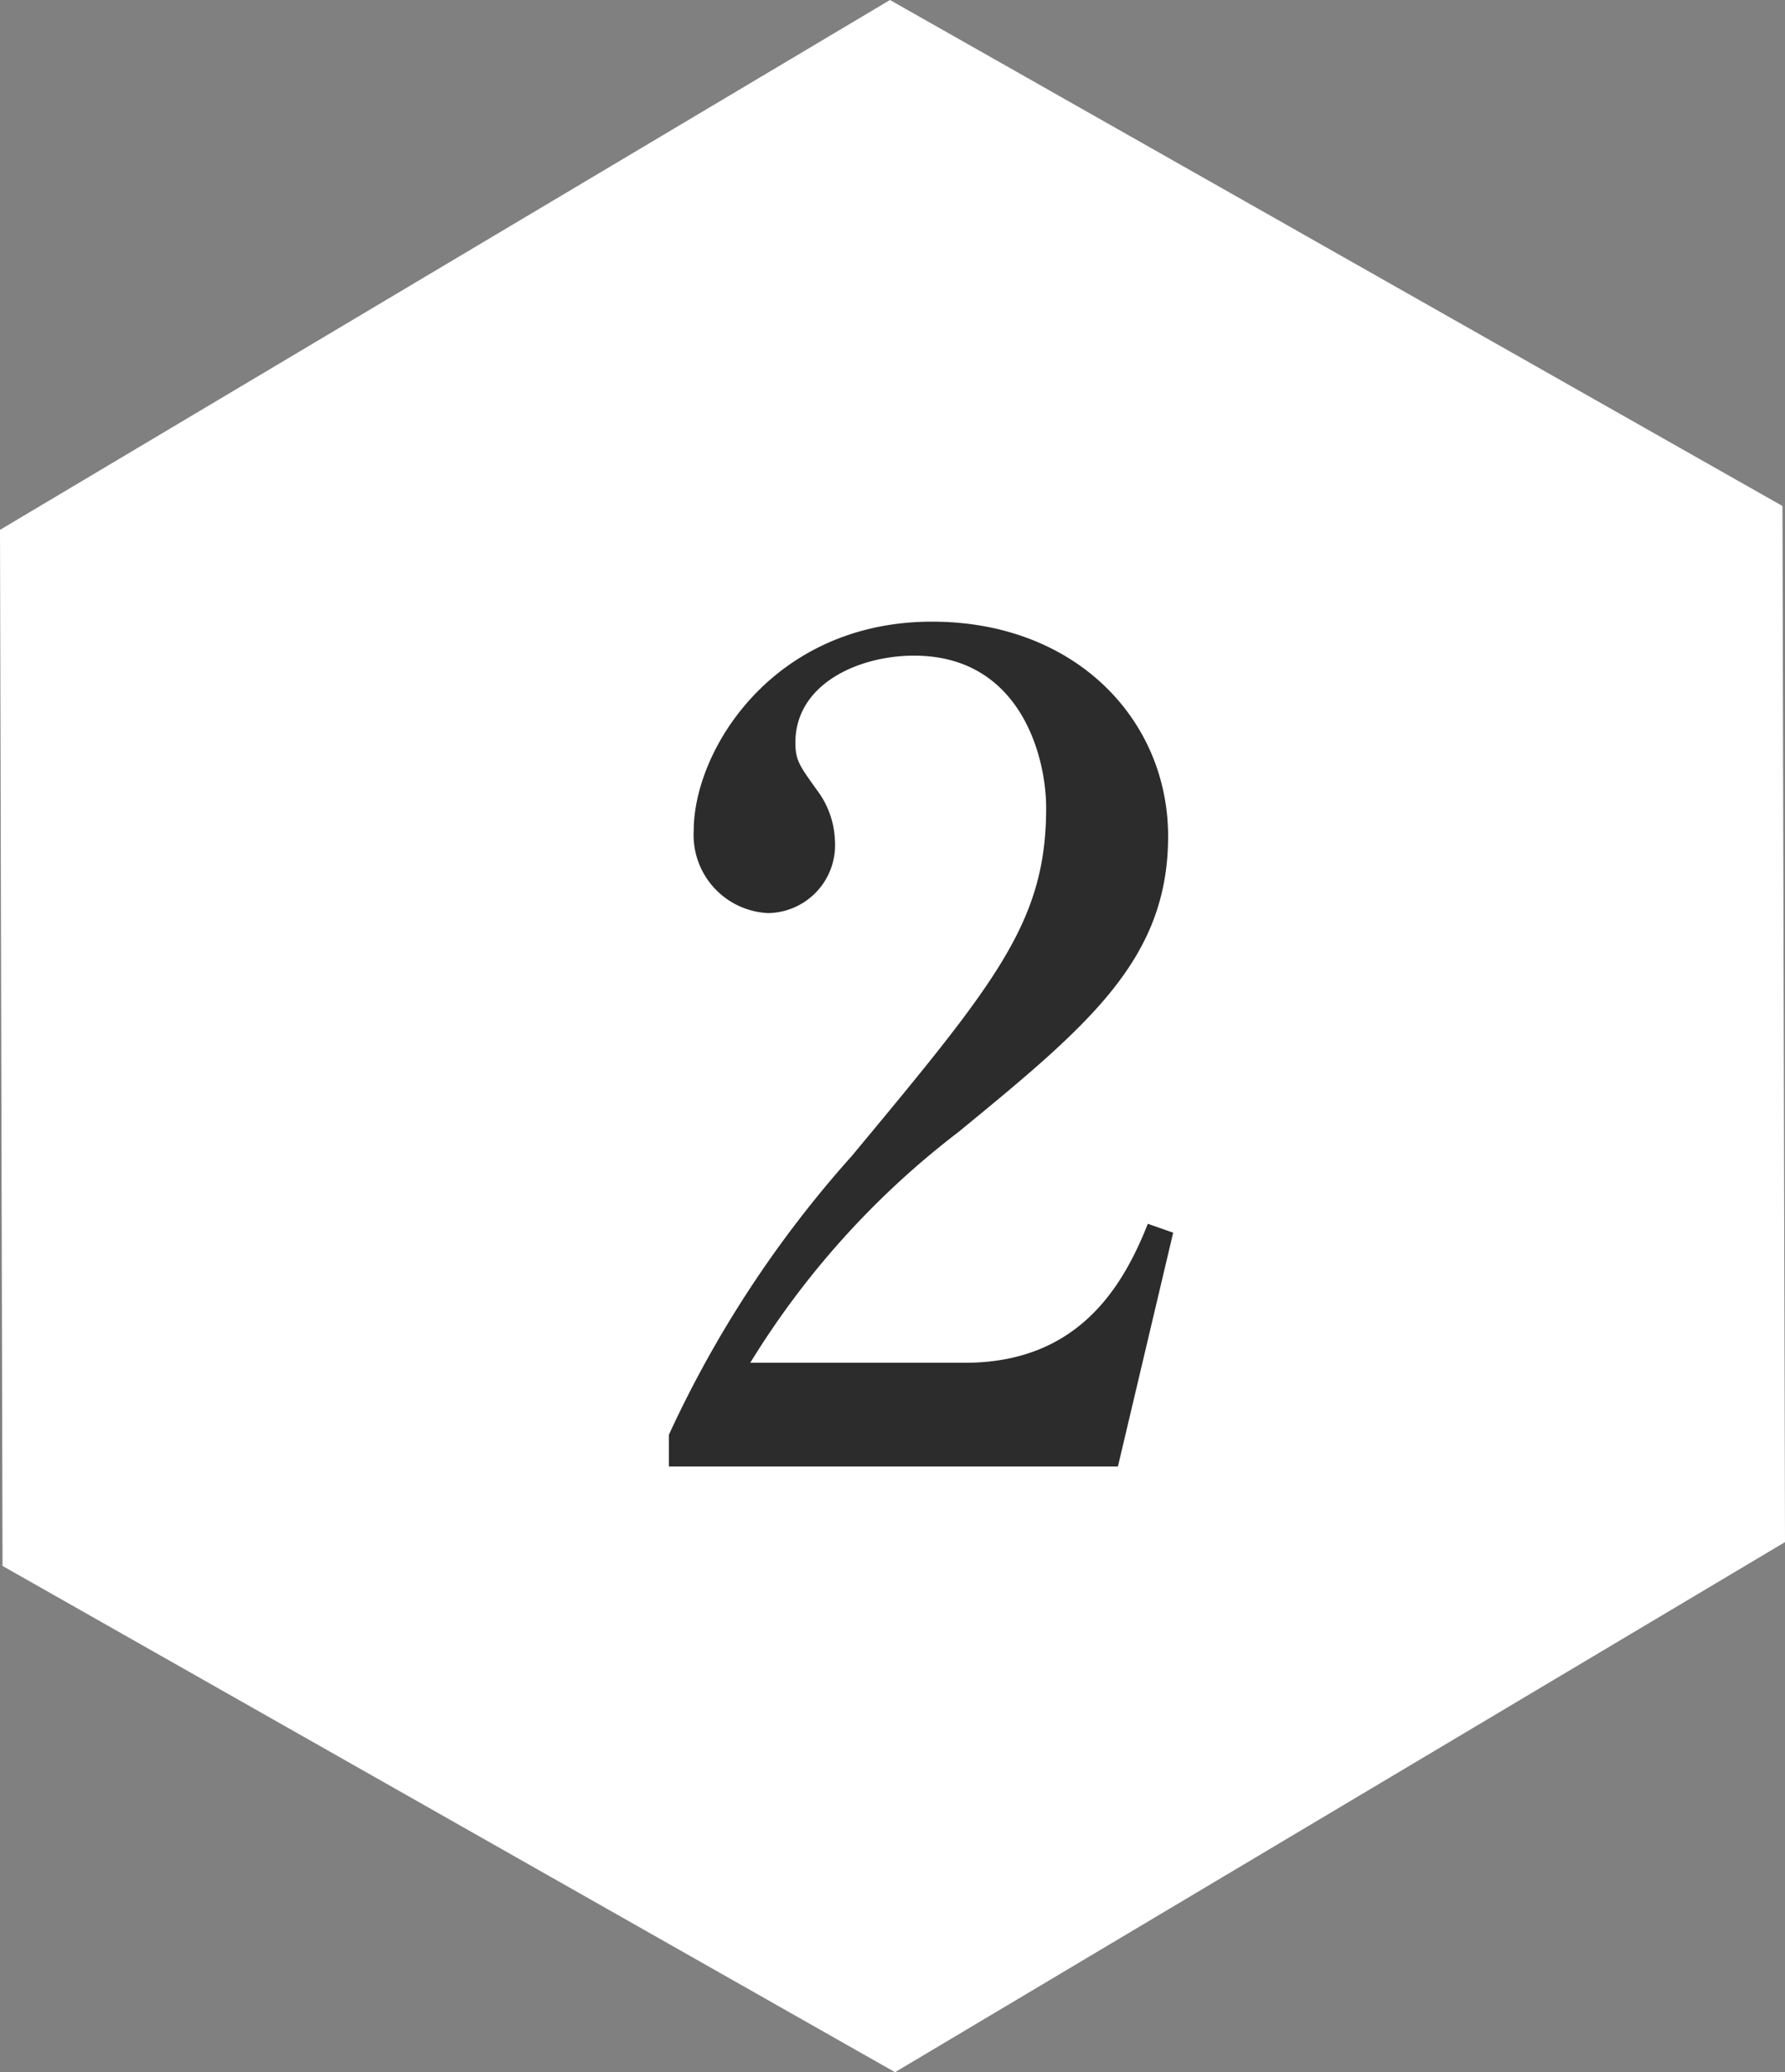 <svg xmlns="http://www.w3.org/2000/svg" viewBox="0 0 70.4 81.7"><rect x="0" y="0" width="70.4" height="81.7" fill="#808080" stroke="none"/><defs><style>.cls-1{fill:#fff;}.cls-2{fill:#2d2c2c;}</style></defs><title>num02</title><g id="Layer_2" data-name="Layer 2"><g id="comment"><polygon class="cls-1" points="0.1 61.74 0 20.89 35.1 0 70.3 19.95 70.4 60.8 35.3 81.7 0.1 61.74"/><path class="cls-2" d="M26.38,56.57a44.16,44.16,0,0,1,7.22-11c5.7-6.86,7.66-9.22,7.66-13.72,0-2-1-6-5.21-6-2.18,0-4.68,1.11-4.68,3.43,0,.71.18.93.85,1.87a3.5,3.5,0,0,1,.71,2A2.68,2.68,0,0,1,30.3,36a3.08,3.08,0,0,1-2.94-3.25c0-3.17,3.12-8.24,9.4-8.24,5.66,0,9.31,3.87,9.31,8.46,0,4.85-3.12,7.44-8.28,11.67a33.45,33.45,0,0,0-8.2,9.09h8.46c4.41,0,6.2-2.9,7.22-5.48l1,.35-2.18,9.22H26.38Z"/></g></g></svg>